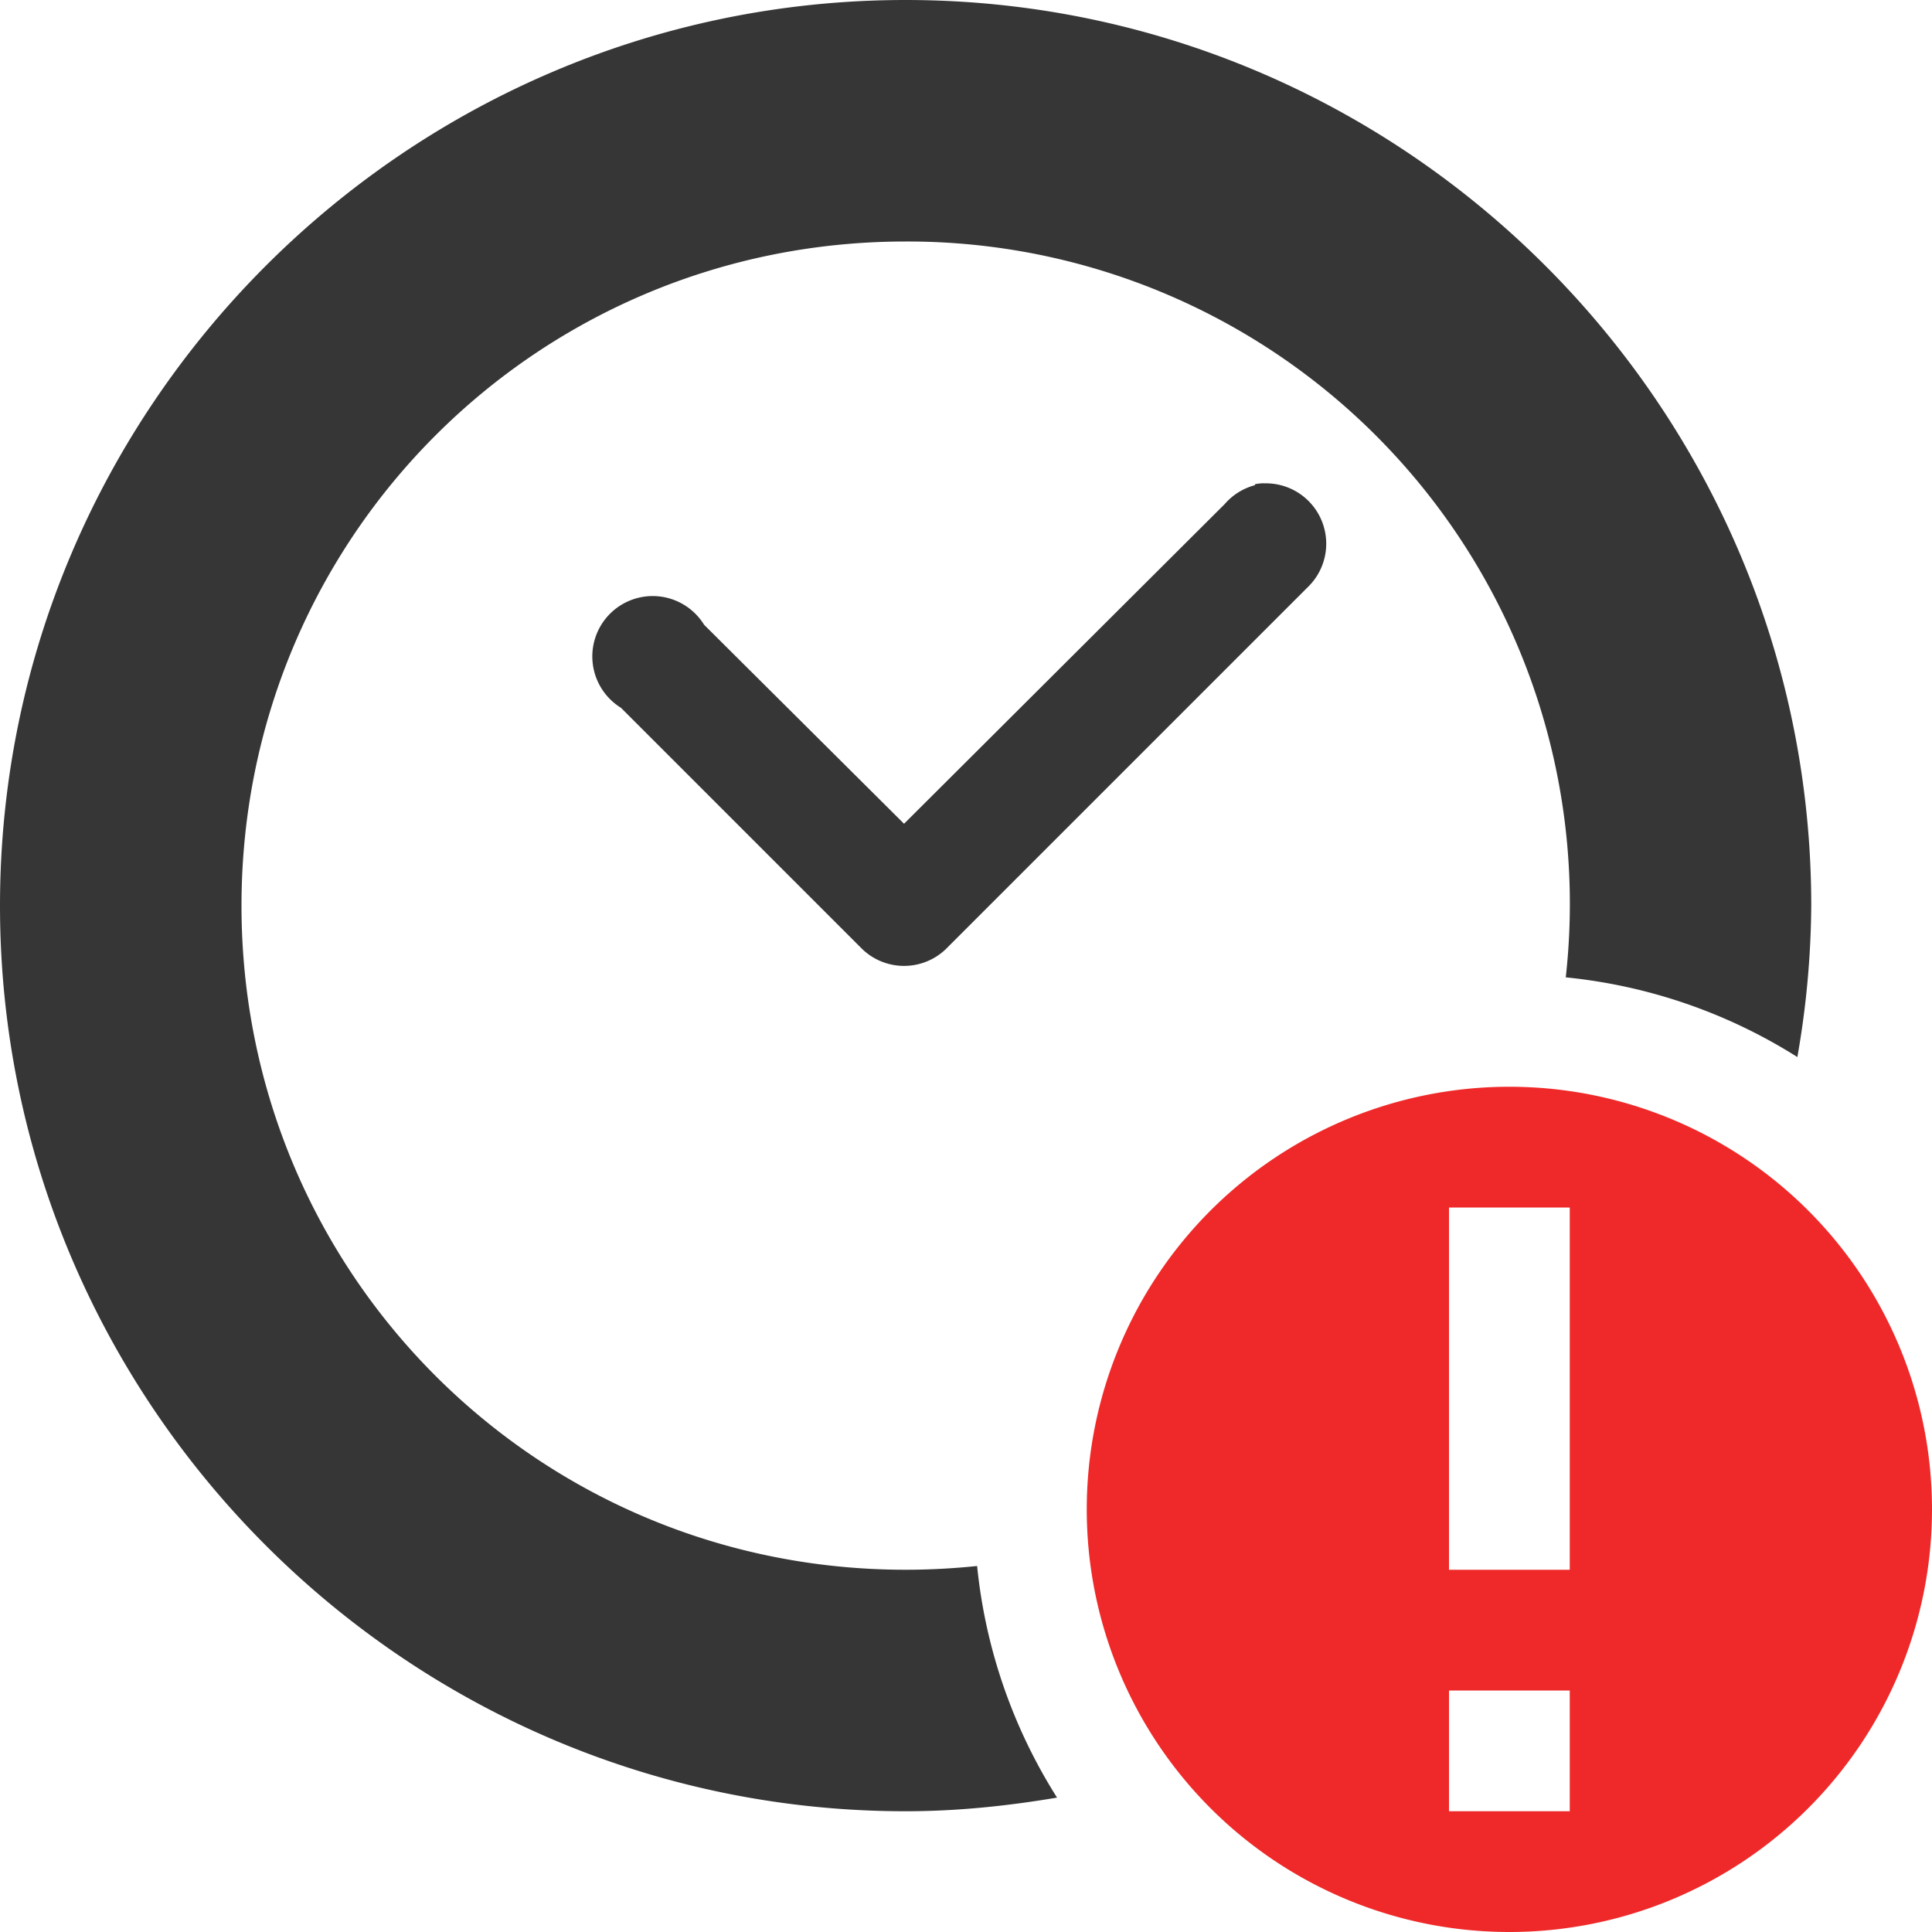 <svg width="16" height="16" version="1.1" xmlns="http://www.w3.org/2000/svg">
 <path d="m7.5 0c-4.13 0-7.5 3.37-7.5 7.5s3.37 7.5 7.5 7.5c0.428 0 0.845-0.044 1.254-0.113a4.411 4.411 0 0 1-0.662-1.918c-0.194 0.02-0.392 0.031-0.592 0.031-3.05 0-5.5-2.45-5.5-5.5s2.45-5.5 5.5-5.5a5.485 5.485 0 0 1 5.467 6.094 4.409 4.409 0 0 1 1.918 0.66 7.46 7.46 0 0 0 0.115-1.254c0-4.13-3.37-7.5-7.5-7.5zm2.965 4.002a0.5 0.5 0 0 0-0.049 0.004 0.425 0.425 0 0 0-0.023 0.004v0.008a0.5 0.5 0 0 0-0.25 0.156l-2.656 2.648-1.656-1.648a0.5 0.5 0 1 0-0.688 0.688l2 2a0.5 0.5 0 0 0 0.688 0l3-3a0.5 0.5 0 0 0-0.365-0.859z" color="#000000" fill="#363636" style="font-feature-settings:normal;font-variant-alternates:normal;font-variant-caps:normal;font-variant-ligatures:normal;font-variant-numeric:normal;font-variant-position:normal;isolation:auto;mix-blend-mode:normal;shape-padding:0;text-decoration-color:#000000;text-decoration-line:none;text-decoration-style:solid;text-indent:0;text-orientation:mixed;text-transform:none;white-space:normal"/>
 <path class="error" d="m12.5 9a3.5 3.5 0 1 0 0 7 3.5 3.5 0 0 0 0-7zm-0.5 1h1v3h-1zm0 4h1v1h-1z" color="#bebebe" fill="#ef2929" overflow="visible"/>
</svg>
